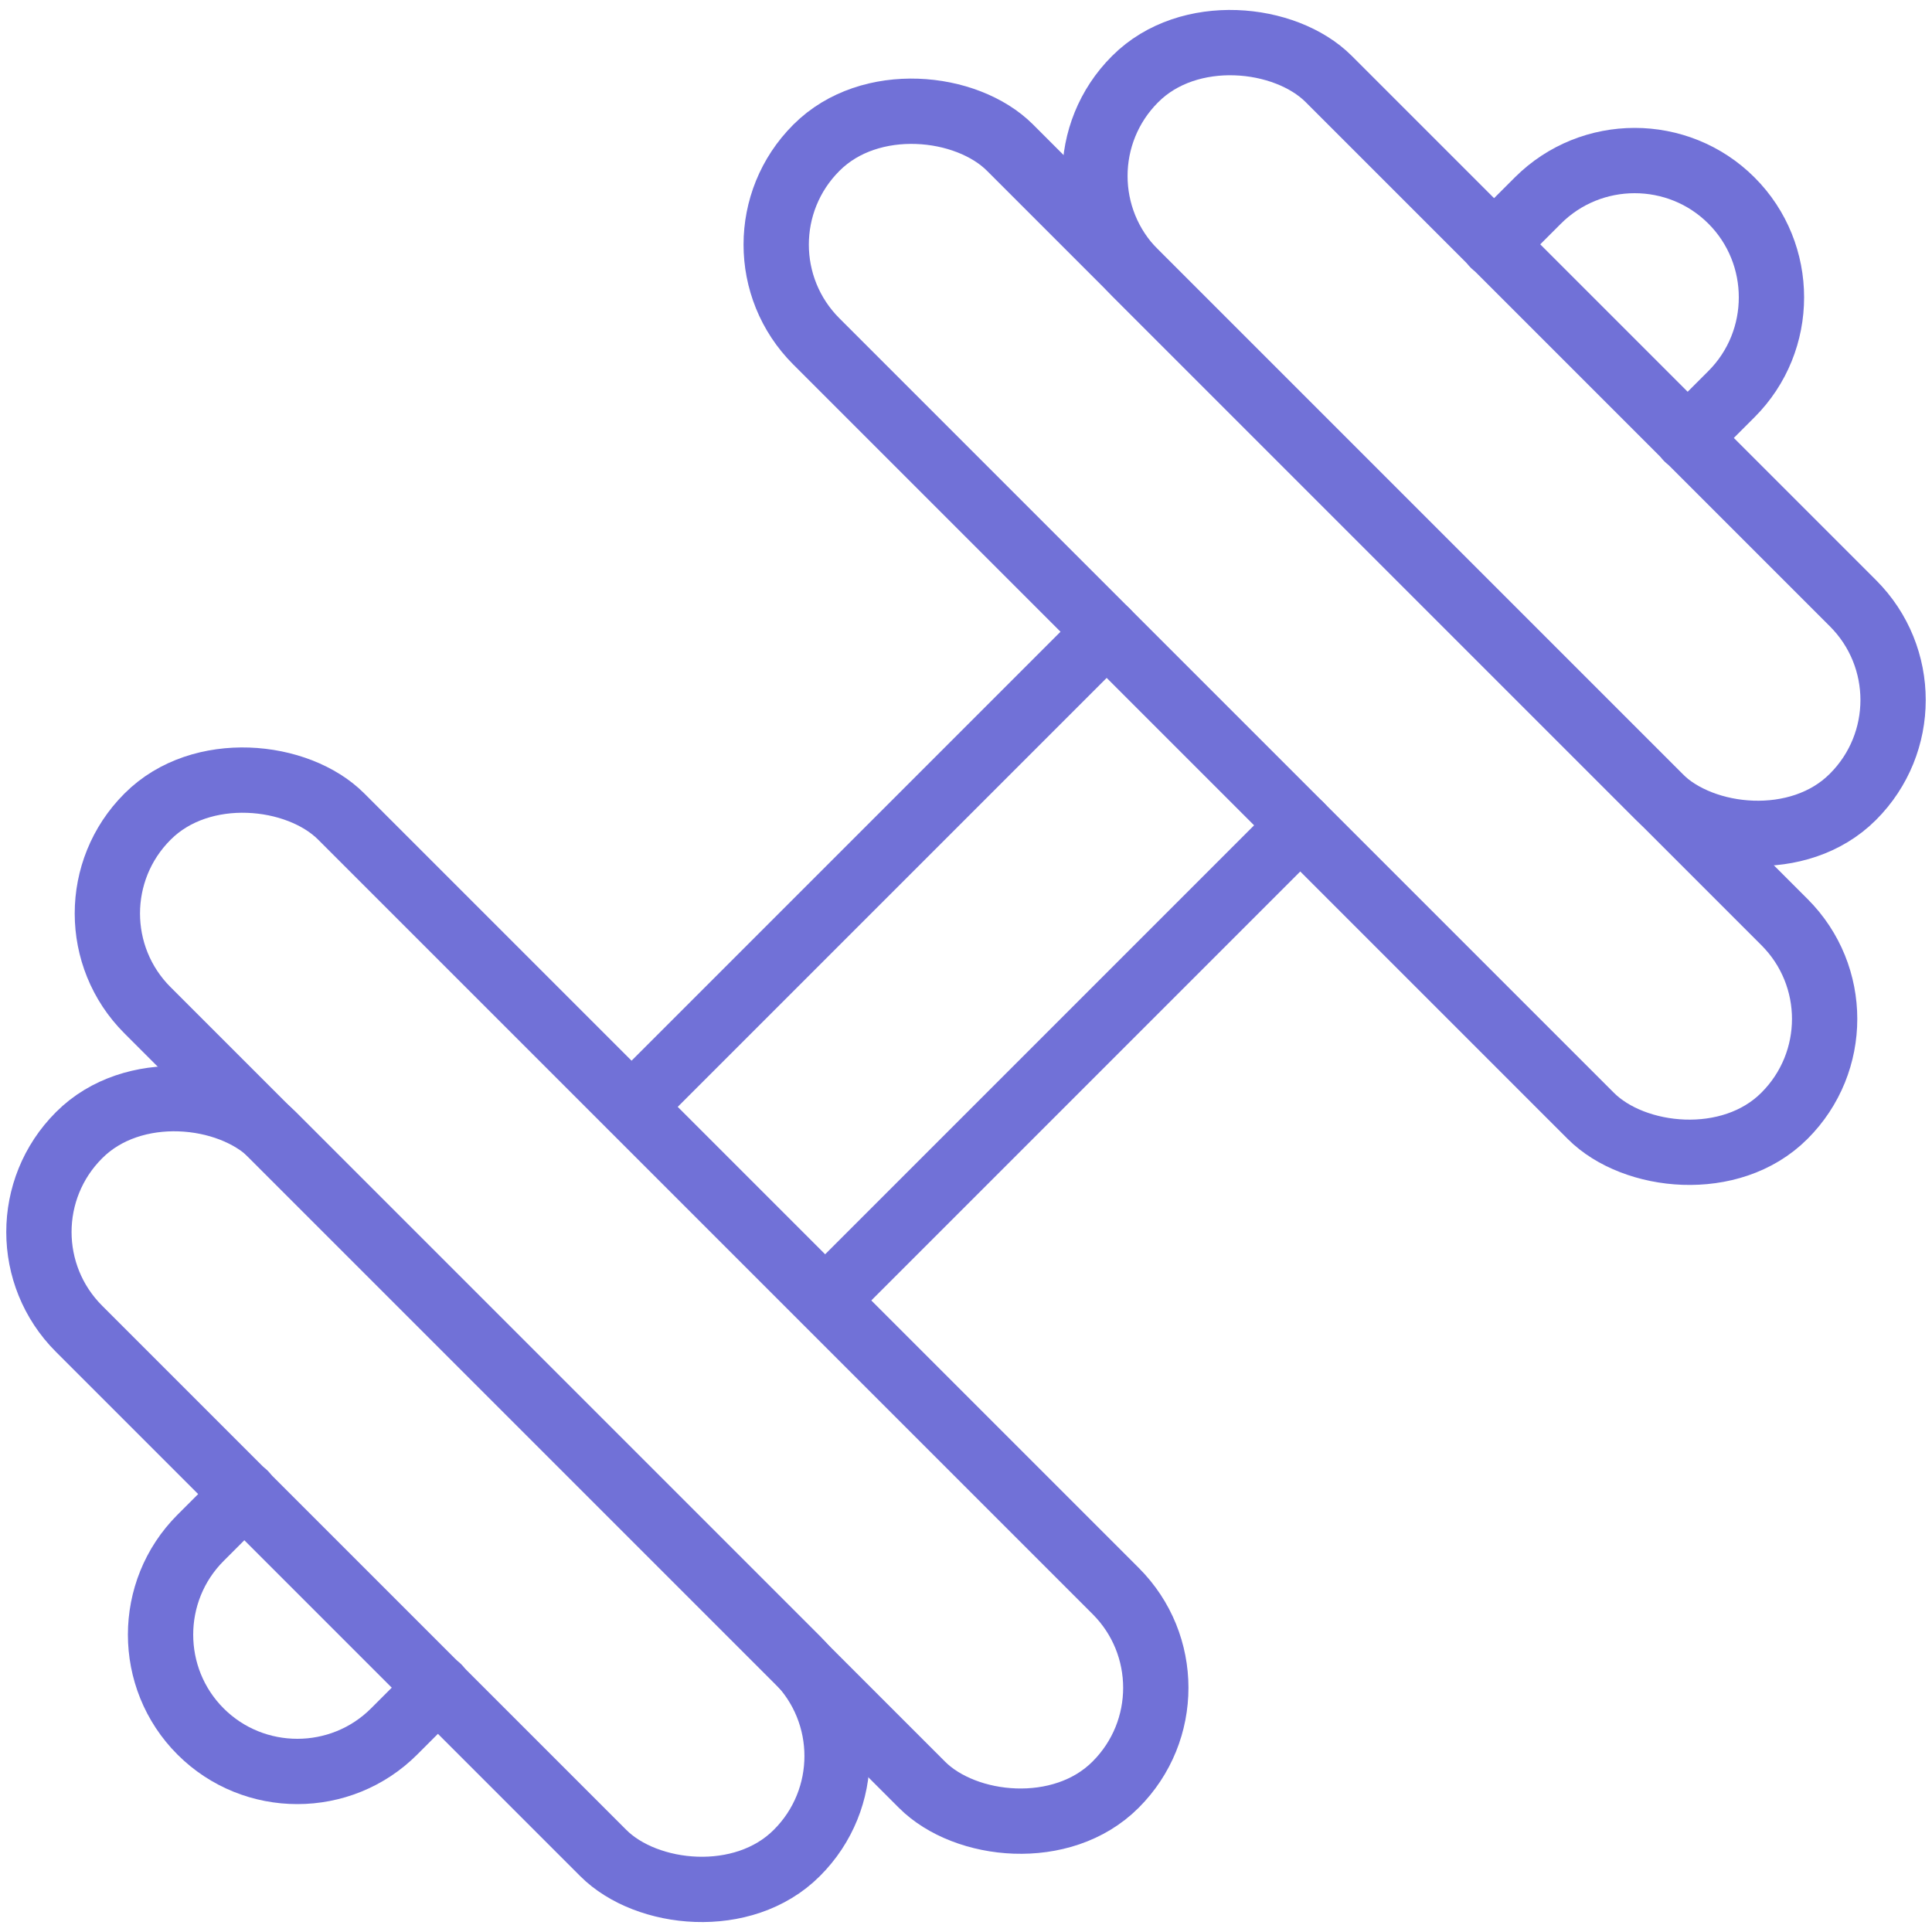 <?xml version="1.0" encoding="UTF-8"?> <svg xmlns="http://www.w3.org/2000/svg" id="Icons" viewBox="0 0 50 50"><defs><style>.cls-1{fill:none;stroke:#7171d7;stroke-linecap:round;stroke-linejoin:round;stroke-width:1.69px;}</style></defs><rect class="cls-1" x="7.79" y="25.53" width="7.09" height="26.27" rx="3.54" ry="3.54" transform="translate(-24.02 19.34) rotate(-45)"></rect><path class="cls-1" d="m11.34,43.67l-1.14,1.14c-1.38,1.38-3.63,1.38-5.01,0h0c-1.38-1.38-1.38-3.63,0-5.01l1.14-1.14"></path><rect class="cls-1" x="12.8" y="15.94" width="7.09" height="35.43" rx="3.54" ry="3.54" transform="translate(-19.01 21.42) rotate(-45)"></rect><rect class="cls-1" x="35.12" y="-1.8" width="7.09" height="26.27" rx="3.54" ry="3.54" transform="translate(74.02 -7.99) rotate(135)"></rect><path class="cls-1" d="m43.67,11.34l1.14-1.14c1.38-1.38,1.38-3.63,0-5.01h0c-1.38-1.38-3.63-1.38-5.01,0l-1.14,1.14"></path><rect class="cls-1" x="30.11" y="-1.37" width="7.09" height="35.43" rx="3.54" ry="3.54" transform="translate(69.01 4.11) rotate(135)"></rect><line class="cls-1" x1="16.35" y1="28.64" x2="28.64" y2="16.35"></line><line class="cls-1" x1="21.36" y1="33.65" x2="33.65" y2="21.36"></line></svg> 